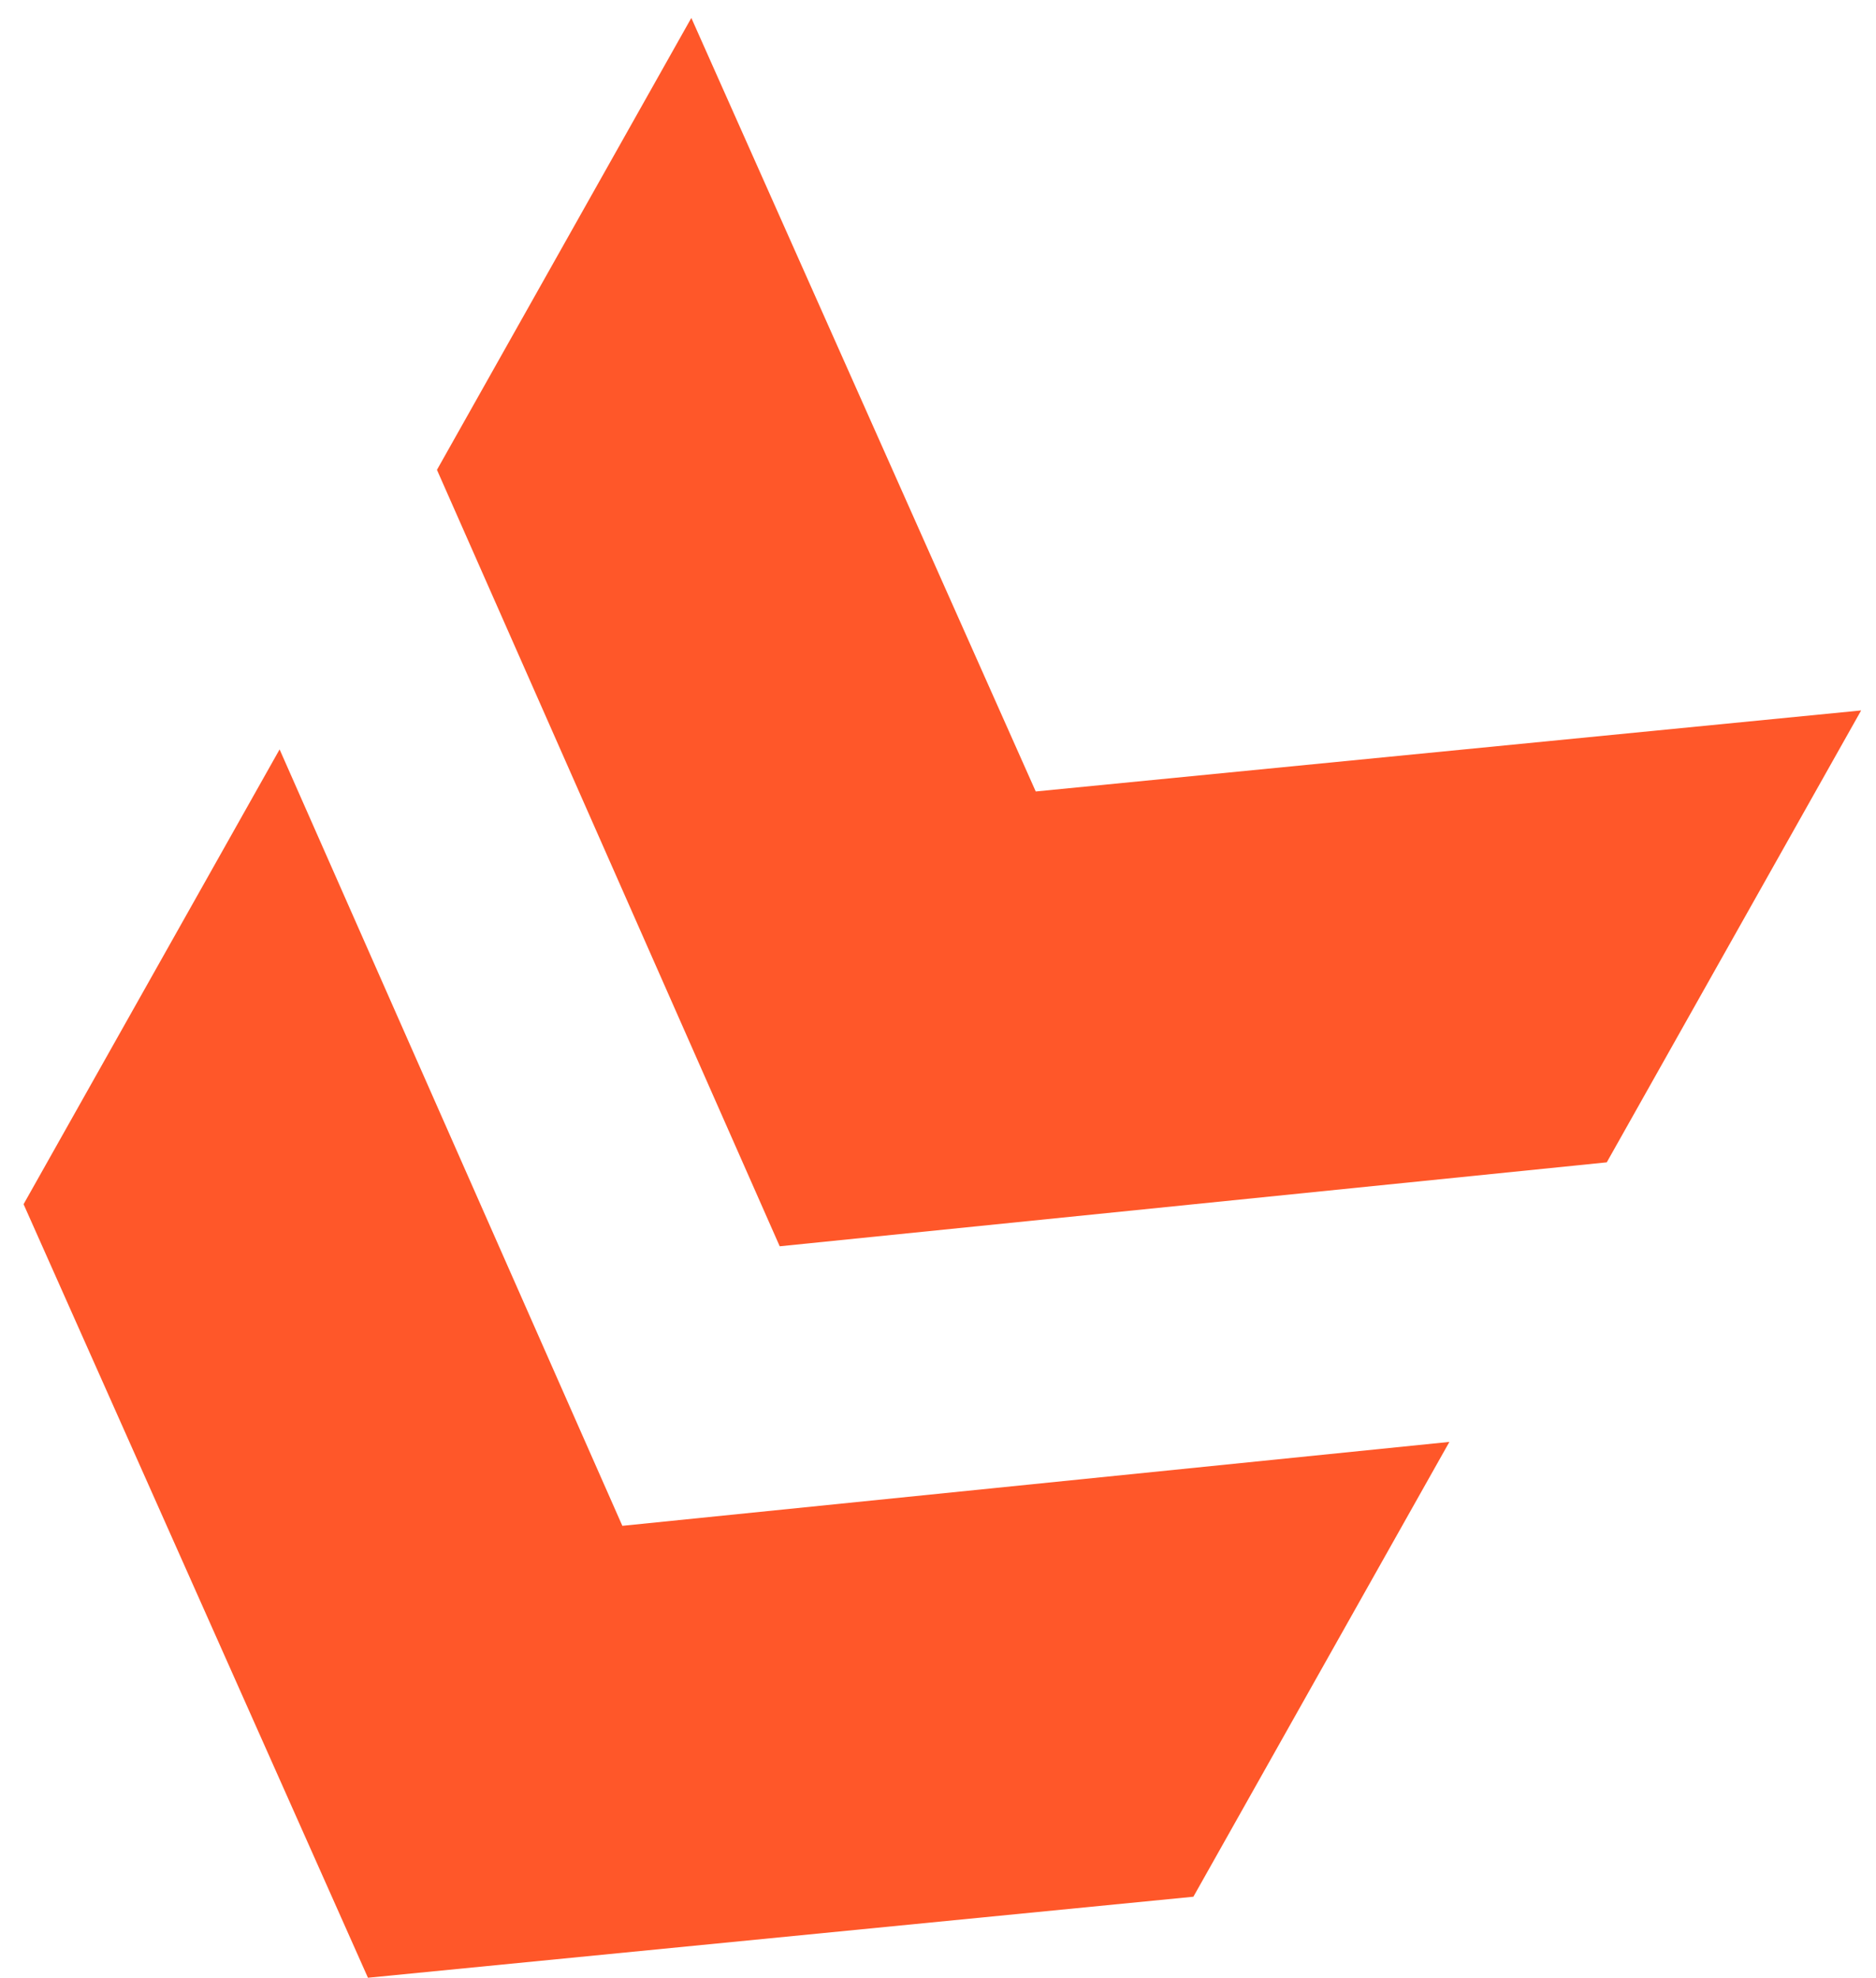 <svg width="74" height="78" viewBox="0 0 74 78" fill="none" xmlns="http://www.w3.org/2000/svg">
<path d="M0.93 47.484L11.029 29.55L24.549 60.166L57.172 56.857L47.074 74.791L14.514 77.986L0.93 47.484ZM17.236 18.527L27.27 0.707L40.855 31.209L73.414 28.014L63.38 45.833L30.756 49.143L17.236 18.527Z" fill="#FF5729"/>
</svg>
